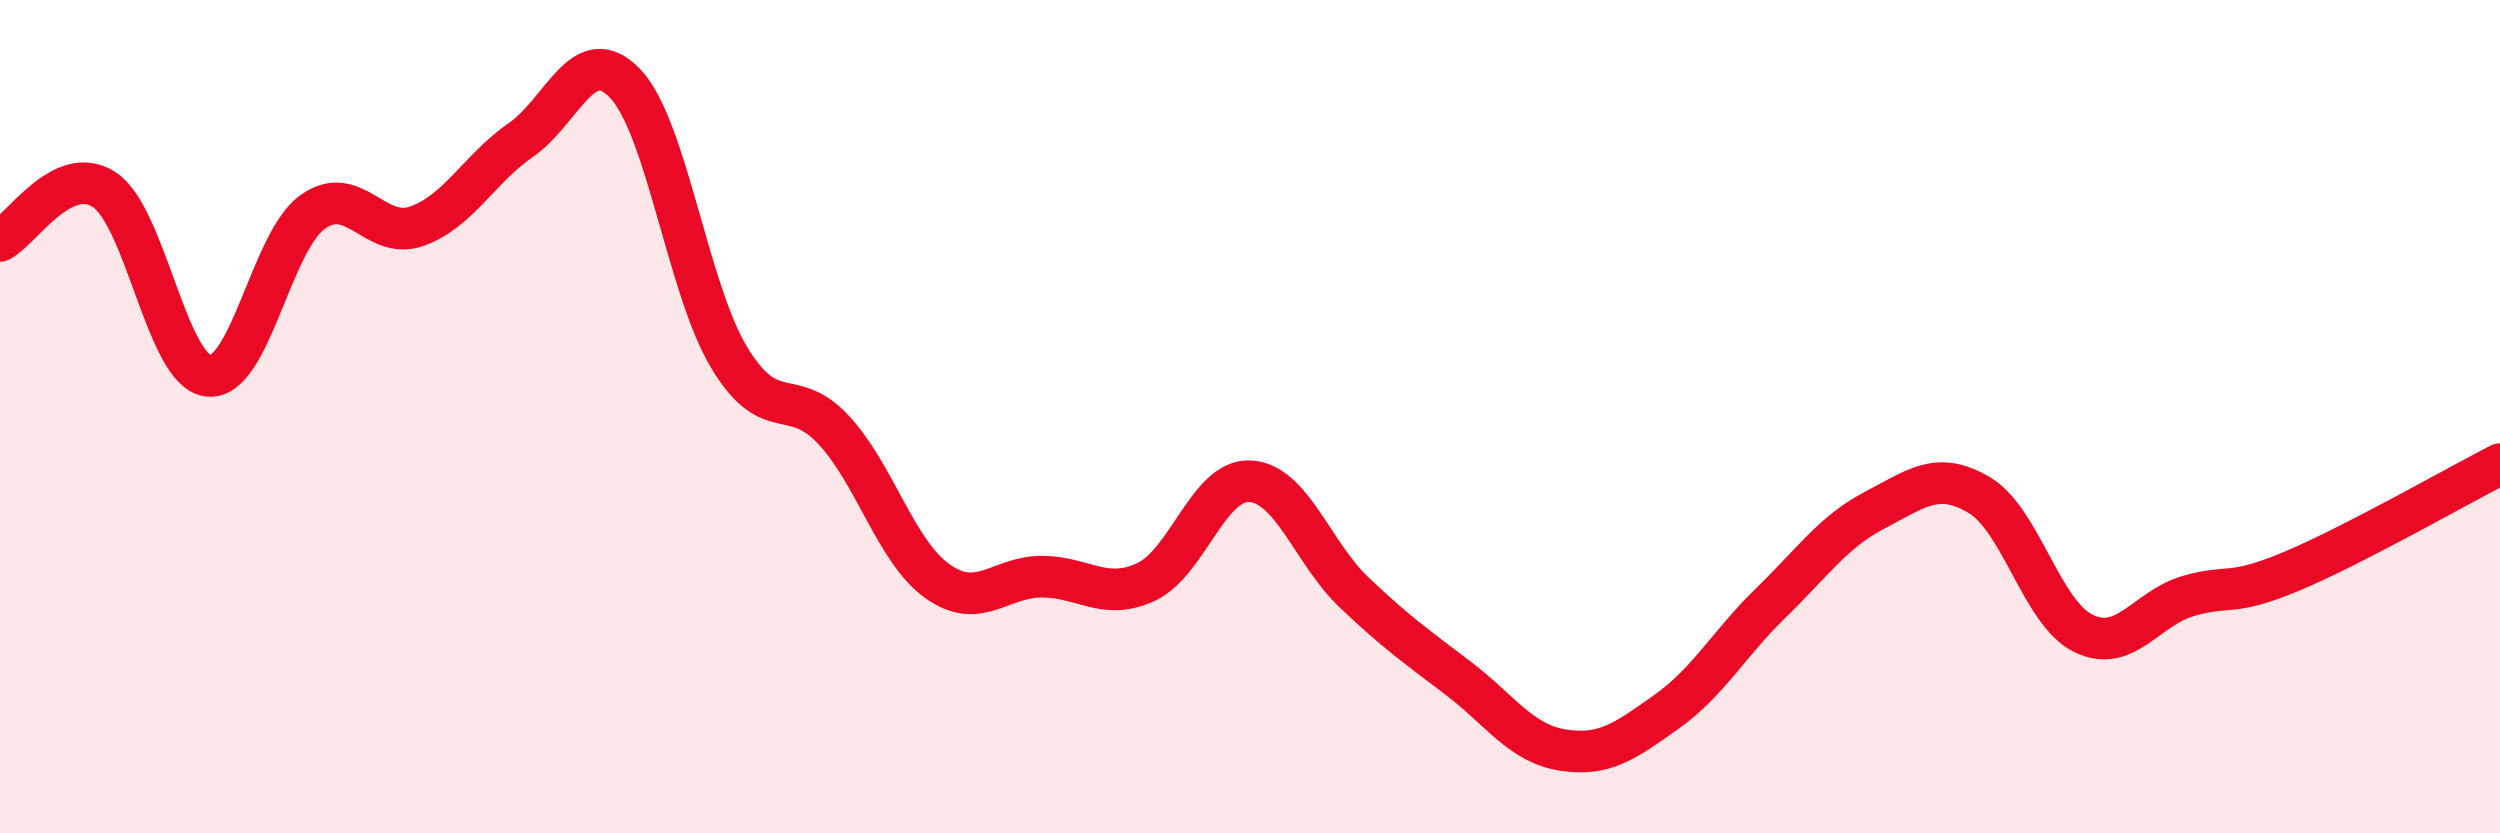 
    <svg width="60" height="20" viewBox="0 0 60 20" xmlns="http://www.w3.org/2000/svg">
      <path
        d="M 0,5.78 C 0.5,5.53 1.5,3.9 2.5,4.55 C 3.5,5.2 4,8.91 5,9.02 C 6,9.13 6.5,5.81 7.5,5.09 C 8.5,4.37 9,5.78 10,5.43 C 11,5.08 11.5,4.05 12.5,3.36 C 13.5,2.67 14,0.96 15,2 C 16,3.04 16.5,6.92 17.5,8.58 C 18.5,10.24 19,9.24 20,10.31 C 21,11.38 21.5,13.24 22.5,13.95 C 23.5,14.66 24,13.84 25,13.84 C 26,13.84 26.5,14.43 27.5,13.97 C 28.5,13.51 29,11.5 30,11.55 C 31,11.6 31.5,13.27 32.5,14.22 C 33.5,15.17 34,15.52 35,16.28 C 36,17.04 36.5,17.84 37.5,18 C 38.5,18.16 39,17.79 40,17.08 C 41,16.37 41.5,15.44 42.5,14.47 C 43.5,13.5 44,12.76 45,12.24 C 46,11.72 46.5,11.29 47.5,11.88 C 48.5,12.47 49,14.71 50,15.2 C 51,15.69 51.5,14.61 52.5,14.31 C 53.5,14.01 53.5,14.34 55,13.71 C 56.5,13.08 59,11.65 60,11.14L60 20L0 20Z"
        fill="#EB0A25"
        opacity="0.1"
        stroke-linecap="round"
        stroke-linejoin="round"
      />
      <path
        d="M 0,5.78 C 0.5,5.53 1.5,3.9 2.5,4.55 C 3.5,5.2 4,8.91 5,9.02 C 6,9.13 6.5,5.81 7.5,5.09 C 8.5,4.37 9,5.78 10,5.43 C 11,5.08 11.5,4.05 12.5,3.36 C 13.5,2.67 14,0.96 15,2 C 16,3.04 16.5,6.92 17.5,8.58 C 18.5,10.24 19,9.24 20,10.31 C 21,11.38 21.5,13.24 22.5,13.95 C 23.5,14.66 24,13.84 25,13.84 C 26,13.84 26.5,14.43 27.5,13.97 C 28.5,13.51 29,11.5 30,11.55 C 31,11.6 31.5,13.27 32.5,14.22 C 33.5,15.17 34,15.52 35,16.28 C 36,17.04 36.5,17.84 37.5,18 C 38.5,18.16 39,17.79 40,17.08 C 41,16.37 41.5,15.44 42.5,14.47 C 43.5,13.5 44,12.76 45,12.24 C 46,11.72 46.5,11.29 47.5,11.88 C 48.5,12.47 49,14.71 50,15.2 C 51,15.69 51.5,14.61 52.5,14.31 C 53.5,14.01 53.5,14.34 55,13.71 C 56.5,13.08 59,11.65 60,11.14"
        stroke="#EB0A25"
        stroke-width="1"
        fill="none"
        stroke-linecap="round"
        stroke-linejoin="round"
      />
    </svg>
  